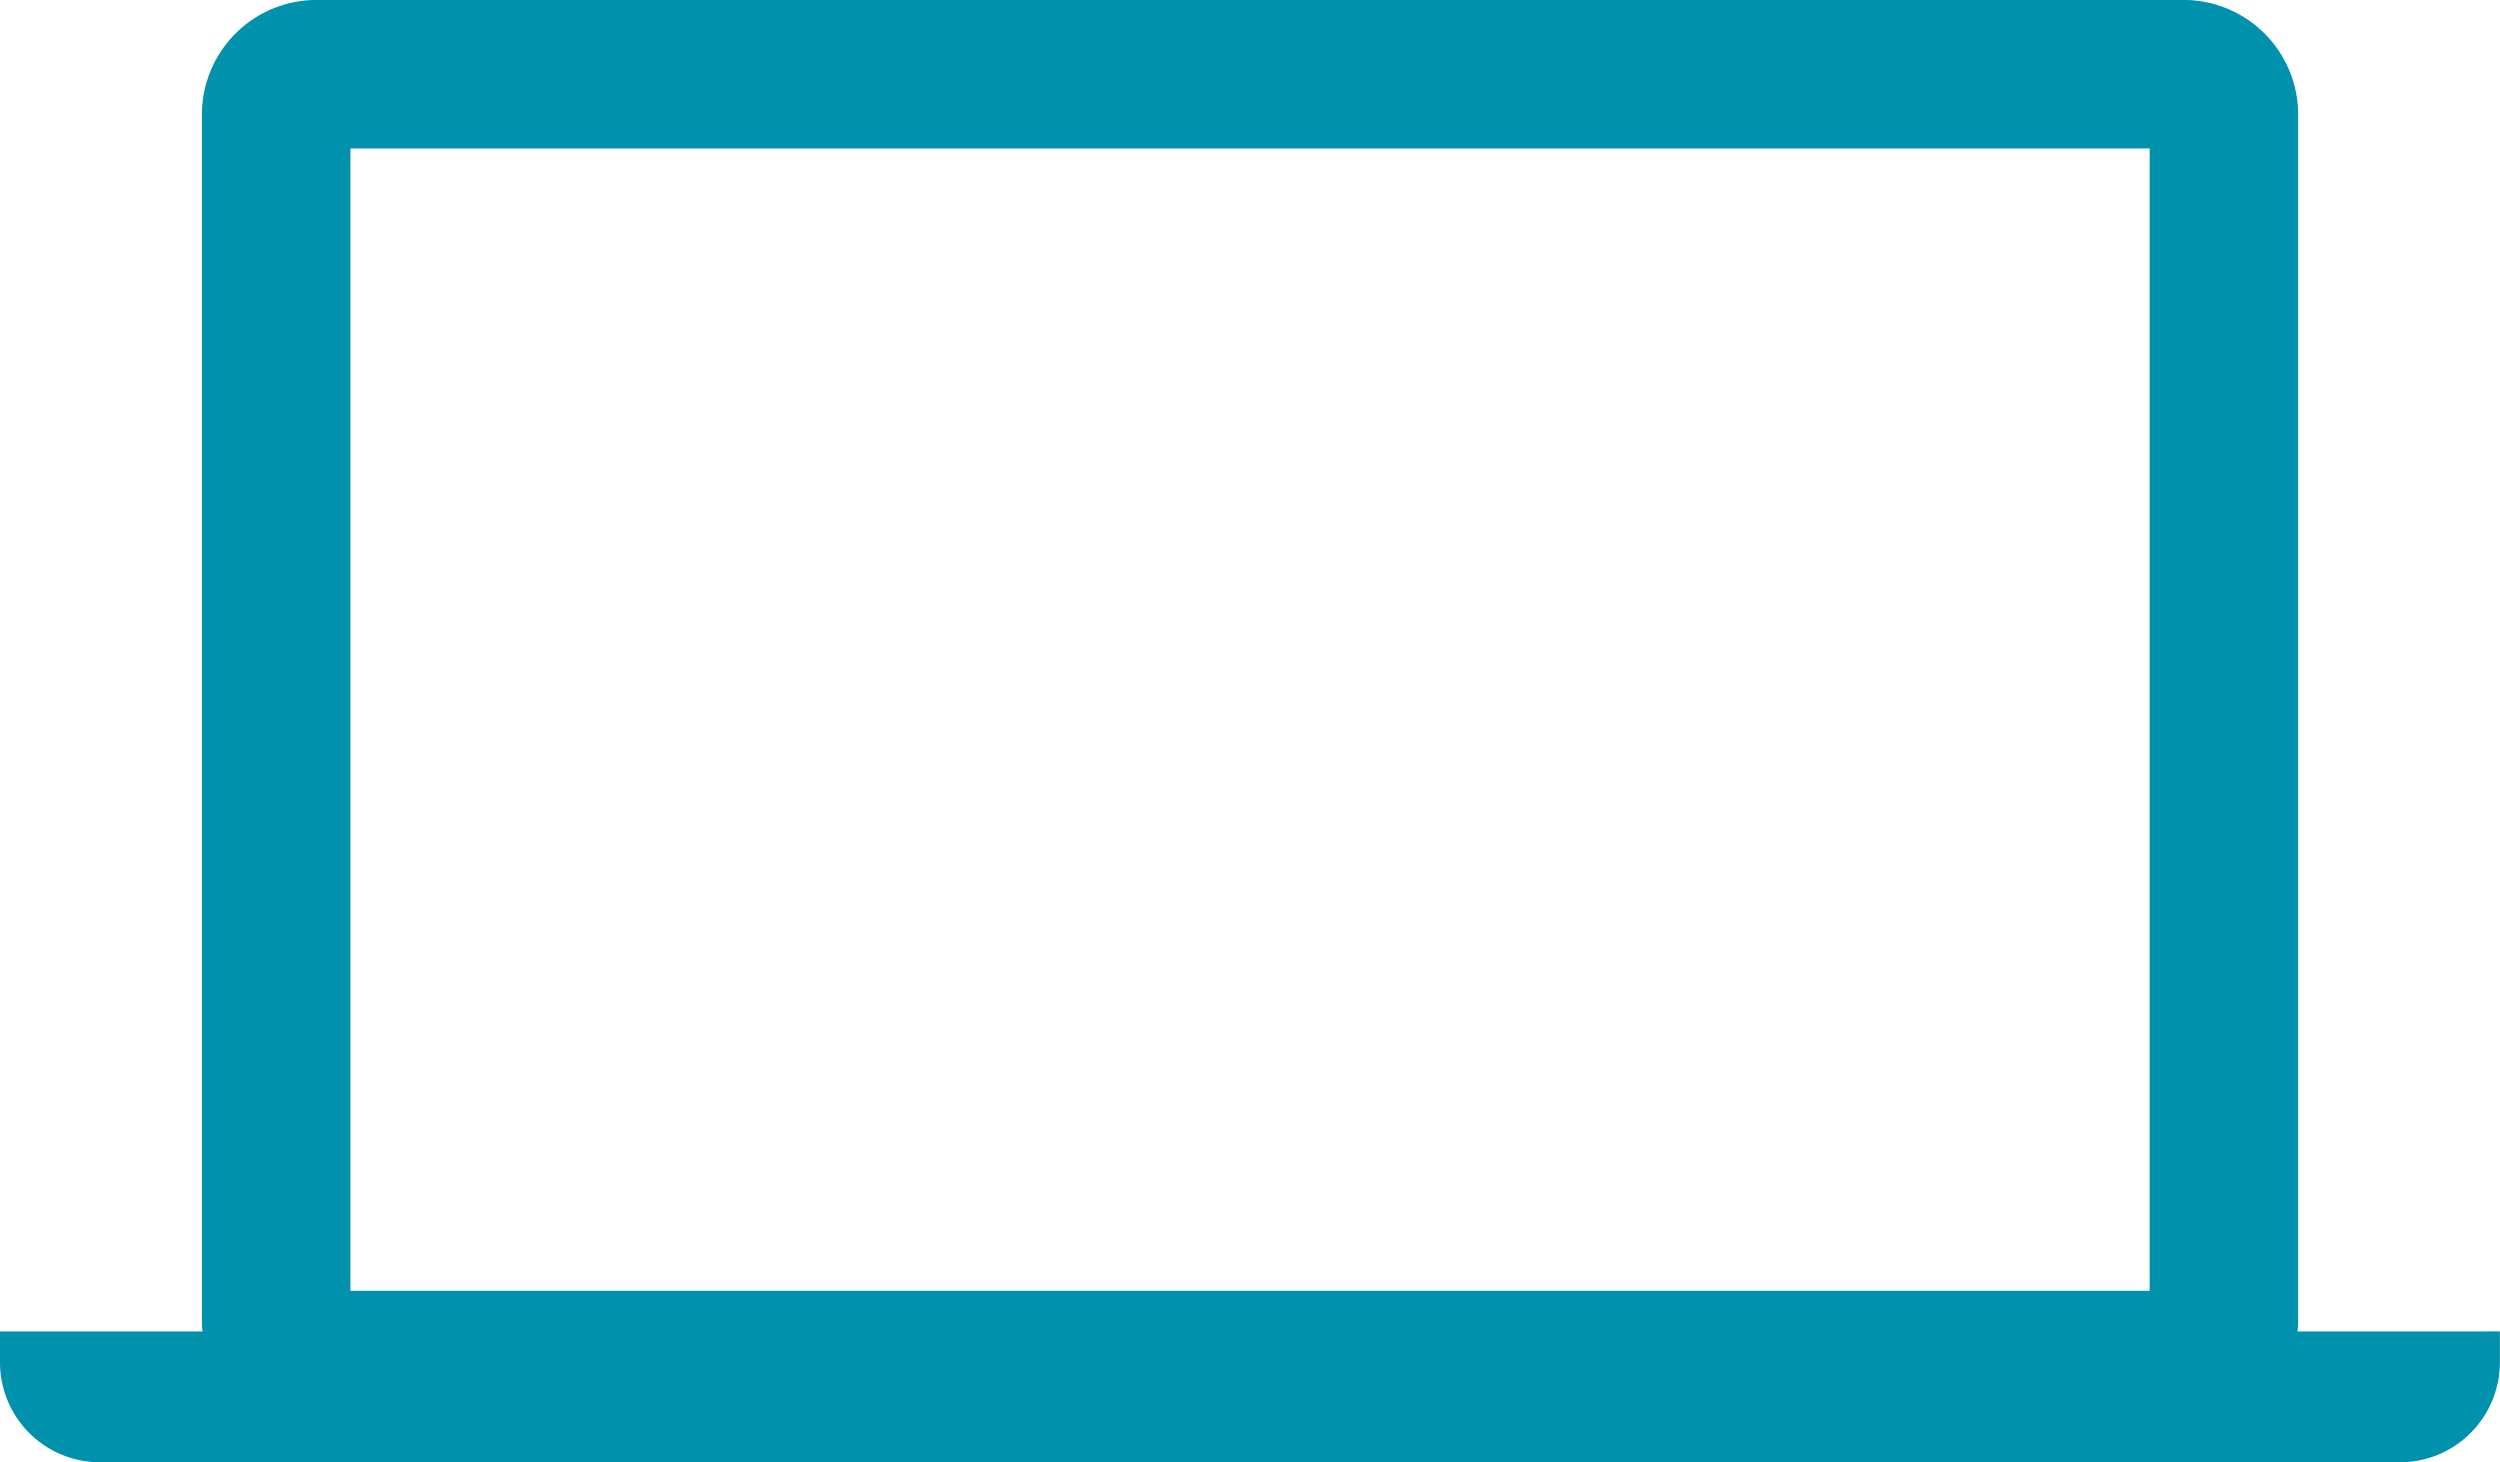 <svg xmlns="http://www.w3.org/2000/svg" xmlns:xlink="http://www.w3.org/1999/xlink" width="65.422" height="38.268" viewBox="0 0 65.422 38.268">
  <defs>
    <clipPath id="clip-path">
      <rect id="長方形_21" data-name="長方形 21" width="65.422" height="38.268" fill="none"/>
    </clipPath>
  </defs>
  <g id="グループ_38" data-name="グループ 38" transform="translate(0 0)">
    <g id="グループ_37" data-name="グループ 37" transform="translate(0 0)" clip-path="url(#clip-path)">
      <path id="パス_106" data-name="パス 106" d="M60.123,34.844c0-.057.017-.108.017-.165V2.99A3,3,0,0,0,57.15,0H8.272A3,3,0,0,0,5.284,2.99V34.678a1.626,1.626,0,0,0,.017.165H0v.816a2.616,2.616,0,0,0,2.608,2.608h60.2a2.617,2.617,0,0,0,2.611-2.608v-.816Zm-3.869-1.064H9.17V3.886H56.254Z" transform="translate(0 -0.001)" fill="#0091ac"/>
    </g>
  </g>
</svg>
